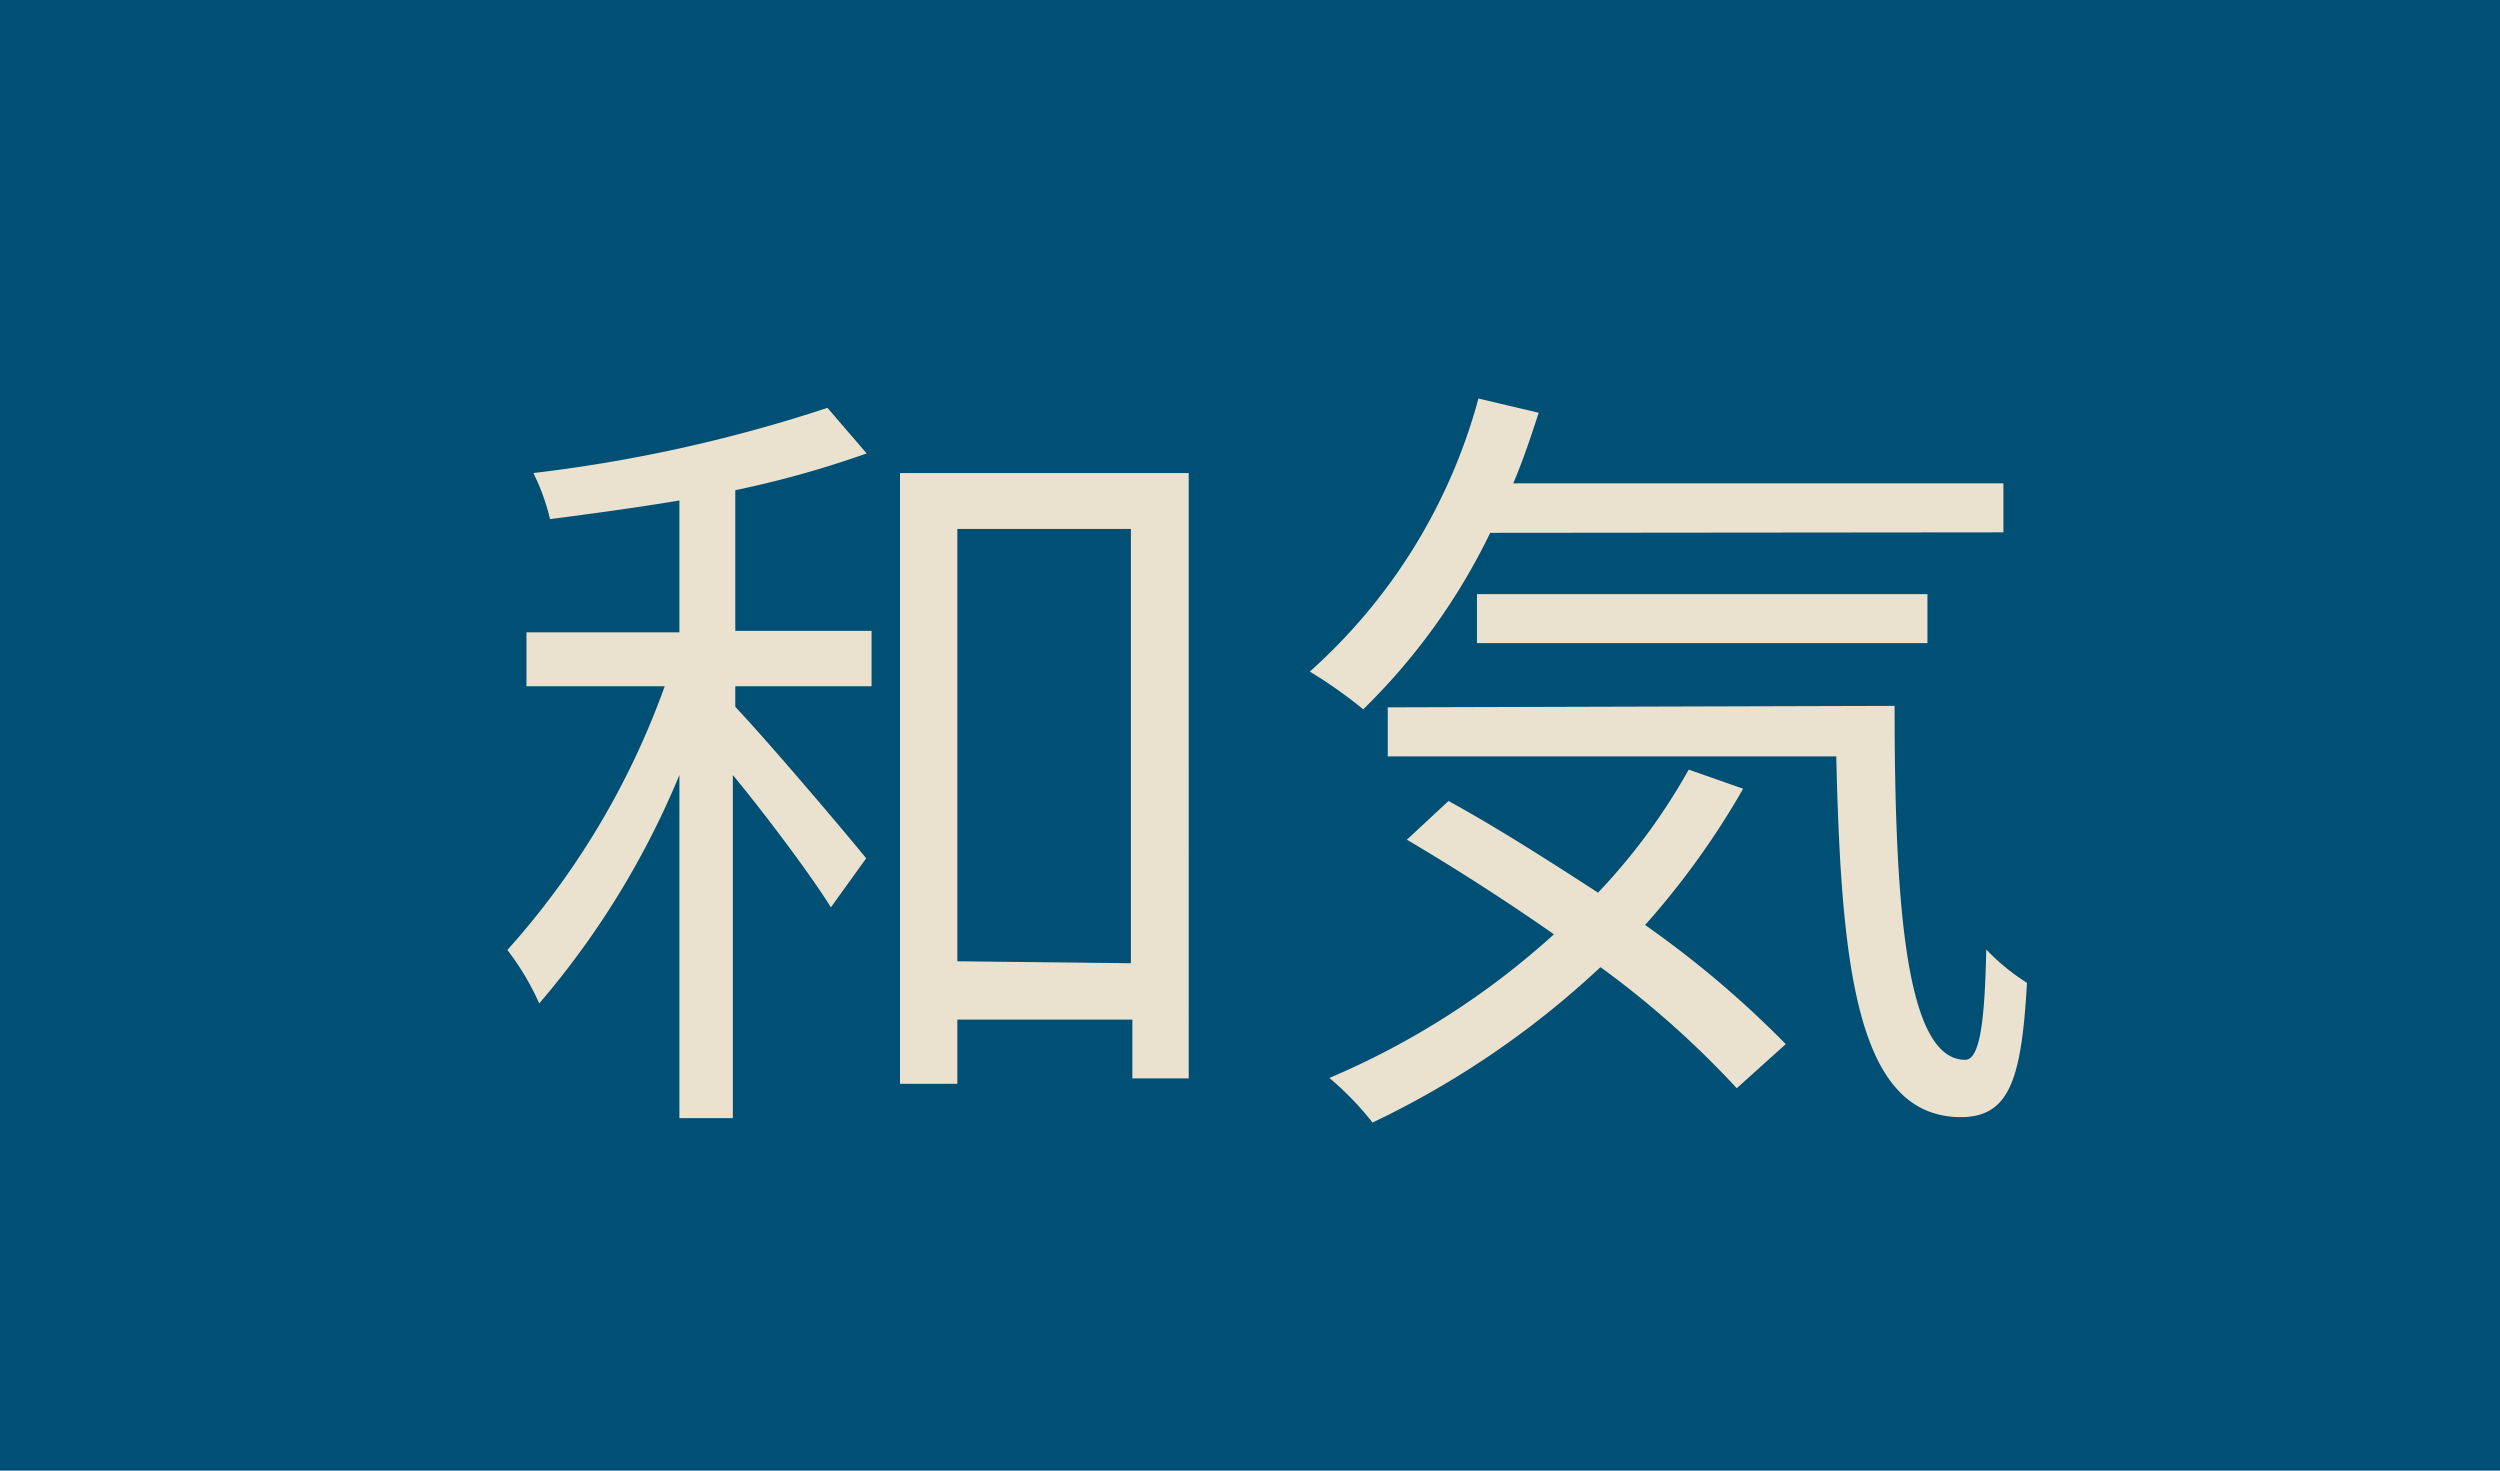 <svg xmlns="http://www.w3.org/2000/svg" viewBox="0 0 51 30"><defs><style>.cls-1{fill:#004f74;}.cls-2{fill:#eae2cf;}</style></defs><title>アセット 5</title><g id="レイヤー_2" data-name="レイヤー 2"><g id="design"><rect class="cls-1" width="51" height="30"/><path class="cls-2" d="M15,12.87h2.78V14H15v.42c.61.64,2.27,2.59,2.67,3.09l-.72,1c-.37-.6-1.26-1.8-2-2.7v7H13.86v-7A17.32,17.32,0,0,1,11,20.47a5.32,5.32,0,0,0-.65-1.09A16.29,16.29,0,0,0,13.56,14H10.74v-1.1h3.12V10.21c-.9.15-1.79.27-2.64.38a4.25,4.25,0,0,0-.34-.94,30.46,30.46,0,0,0,6-1.33l.8.93A20.49,20.49,0,0,1,15,10Zm9.25-3.22V22H23.1v-1.2H19.53v1.31H18.36V9.65Zm-1.18,10V10.79H19.53v8.82Z"/><path class="cls-2" d="M30.4,10.87a12.86,12.86,0,0,1-2.59,3.6,9.5,9.5,0,0,0-1.09-.77,11.47,11.47,0,0,0,3.44-5.57l1.23.29c-.16.49-.33,1-.52,1.44h10v1Zm5.16,5.22a16.43,16.43,0,0,1-2,2.78,20.63,20.63,0,0,1,2.87,2.43l-1,.9a19,19,0,0,0-2.78-2.47A18.32,18.32,0,0,1,28,22.9a6.26,6.26,0,0,0-.88-.91,16.27,16.27,0,0,0,4.58-2.93c-1-.7-2.05-1.37-3-1.93l.85-.79c1,.55,2,1.19,3.05,1.87a12.51,12.51,0,0,0,1.85-2.51Zm3.09-1.69c0,4.13.24,7.22,1.44,7.22.32,0,.4-.91.43-2.25a4.41,4.41,0,0,0,.83.68c-.11,2-.37,2.73-1.34,2.74-2.12,0-2.45-3-2.55-7.36H28.31v-1Zm-8.52-1.28v-1h9.19v1Z"/></g></g></svg>